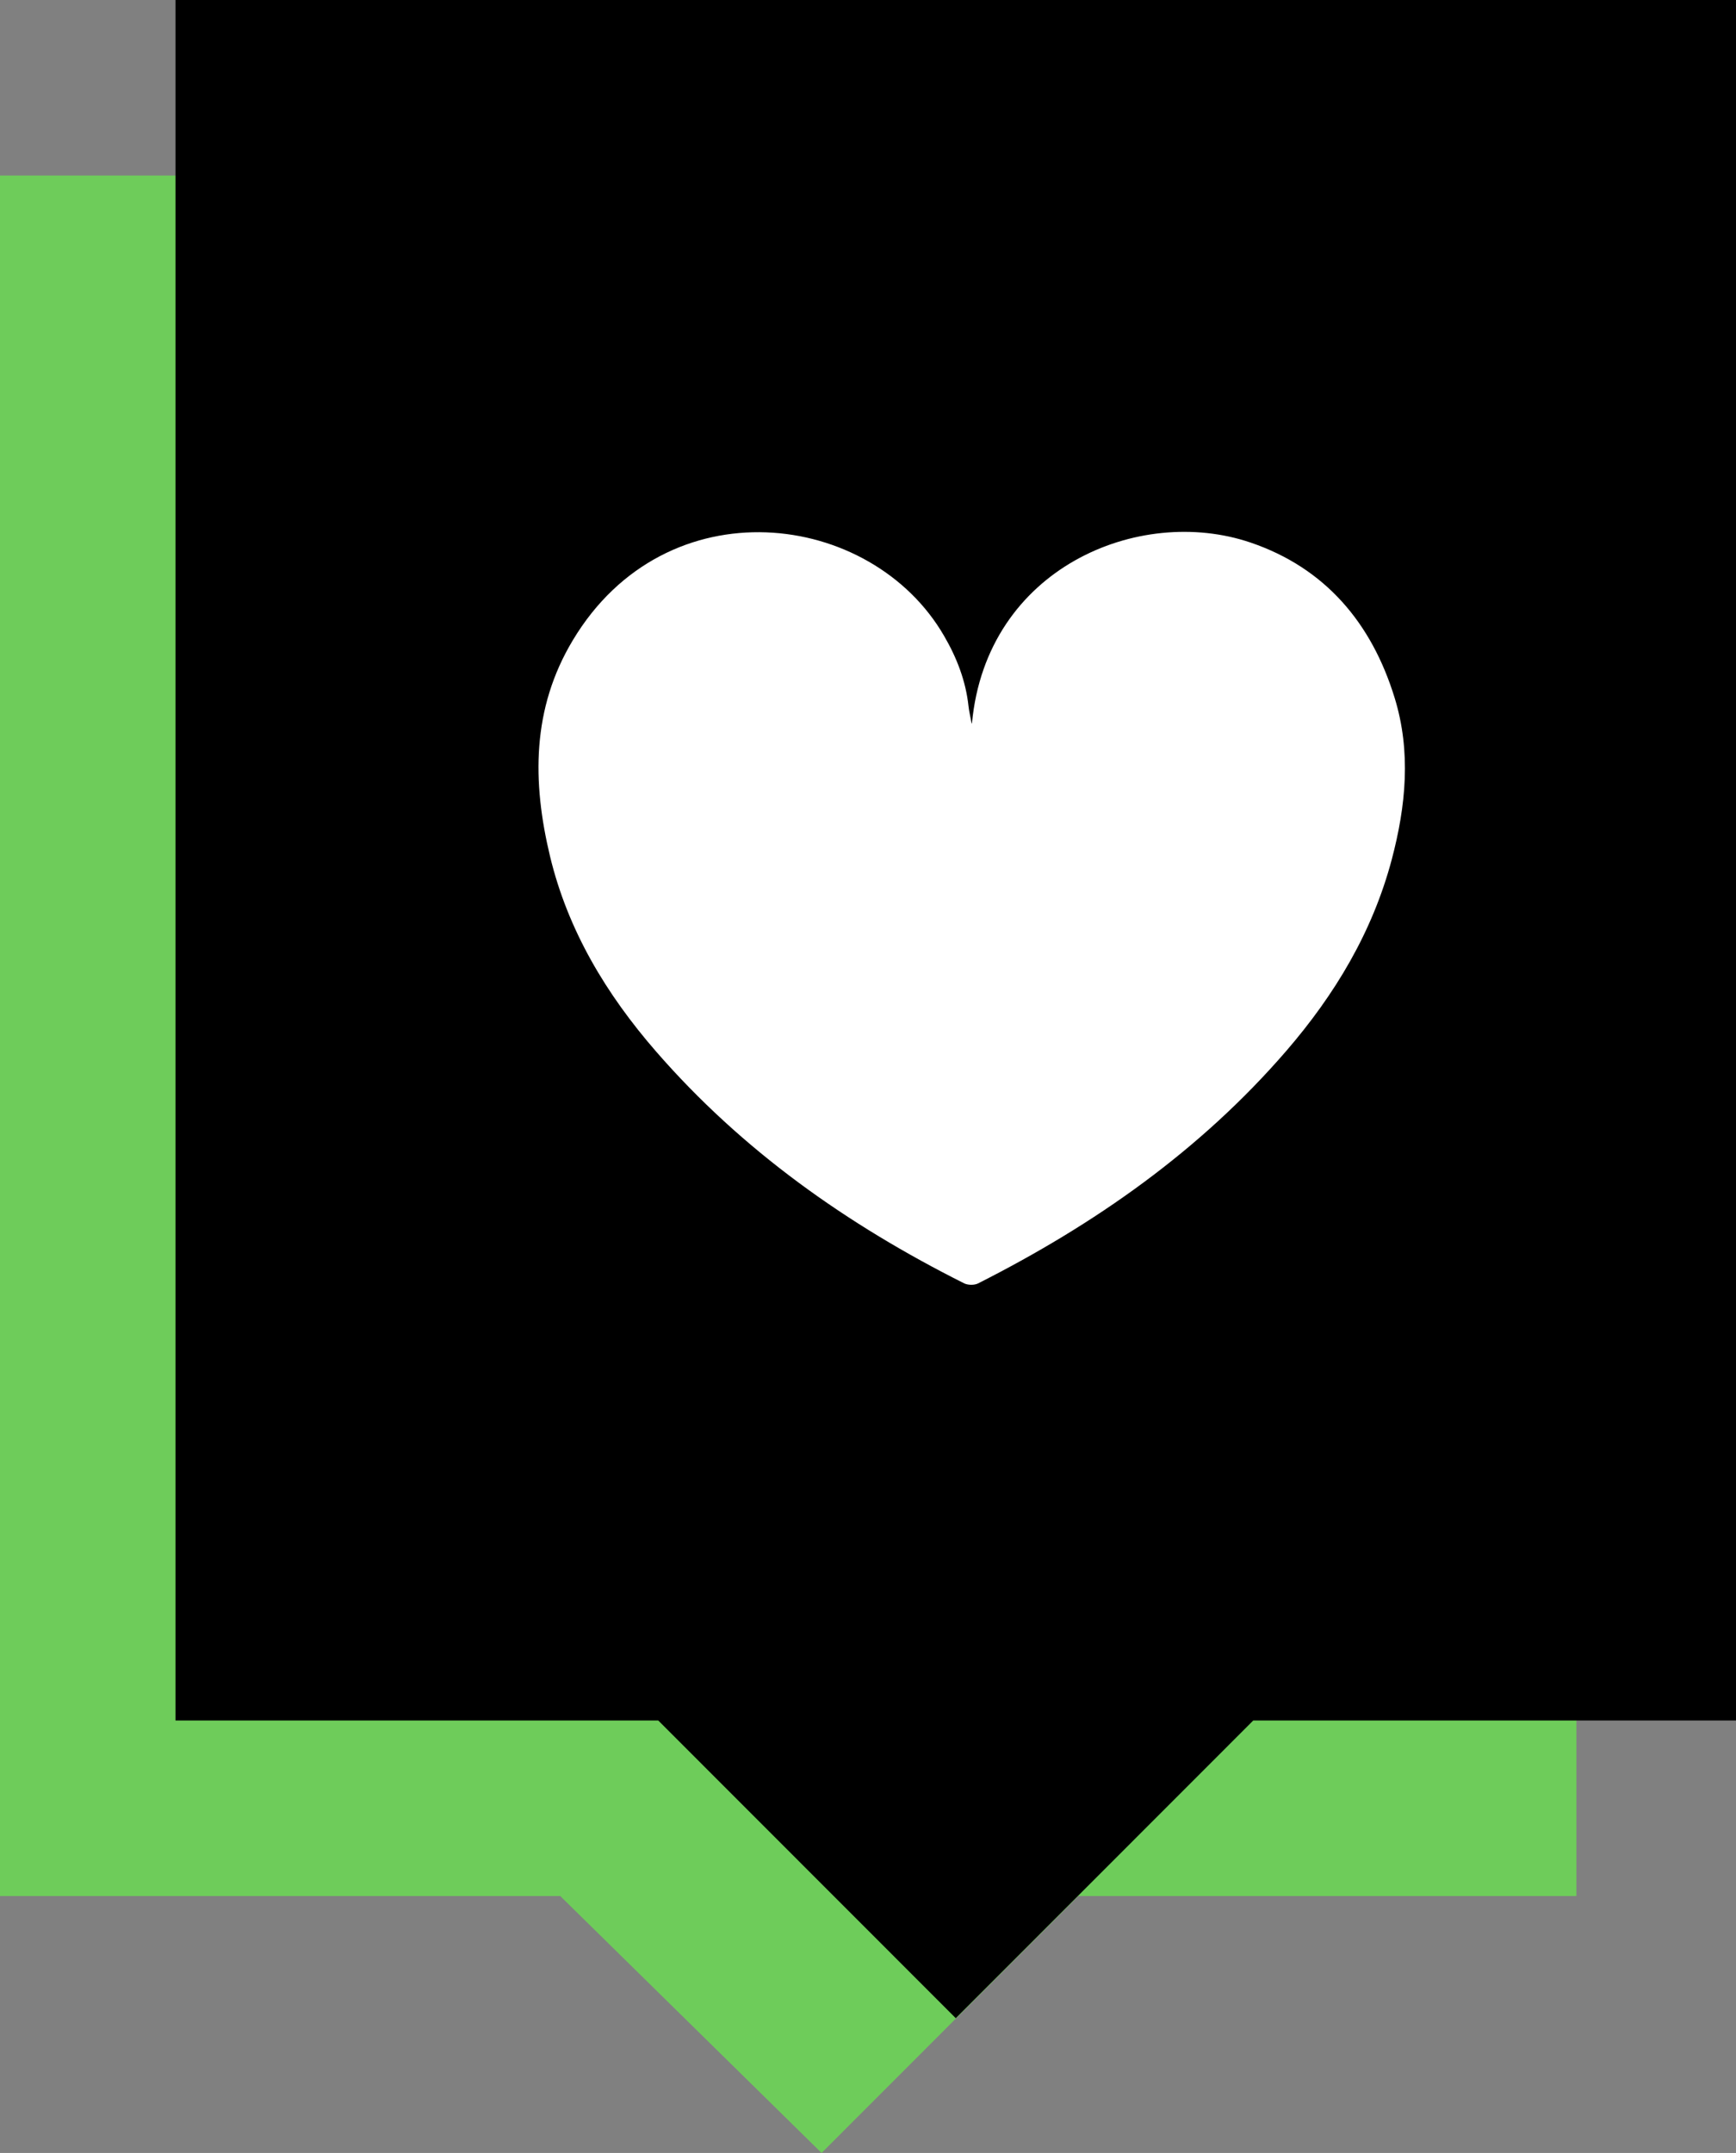 <?xml version="1.0" encoding="UTF-8"?><svg id="Layer_2" xmlns="http://www.w3.org/2000/svg" viewBox="0 0 120.97 150"><rect x="0" y="0" width="120.97" height="150" fill="#808080" stroke="none"/><defs><style>.cls-1{fill:#fff;}.cls-2{fill:#6ecc5a;}</style></defs><g id="Layer_2-2"><g><polygon class="cls-2" points="109.85 12.23 0 12.23 0 132.1 39.04 132.1 57.25 150 75.14 132.1 109.85 132.1 109.85 12.23"/><polygon points="120.97 0 12.23 0 12.23 119.87 45.87 119.87 66.6 140.61 87.33 119.87 120.97 119.87 120.97 0"/><path class="cls-1" d="M67.73,50.39c1.01-10.81,11.64-15.23,19.41-12.59,5.21,1.77,8.44,5.61,10.04,10.81,1.16,3.76,.79,7.54-.2,11.28-1.34,5.04-3.95,9.39-7.34,13.32-6,6.95-13.36,12.1-21.49,16.21-.26,.13-.69,.12-.95,0-8.16-4.09-15.49-9.26-21.5-16.18-3.44-3.96-6.12-8.39-7.37-13.57-1.25-5.2-1.28-10.3,1.59-15.07,6.51-10.85,20.79-9.08,25.87-.29,.88,1.51,1.51,3.13,1.7,4.9,.04,.37,.13,.72,.22,1.21v-.02Z"/></g></g></svg>